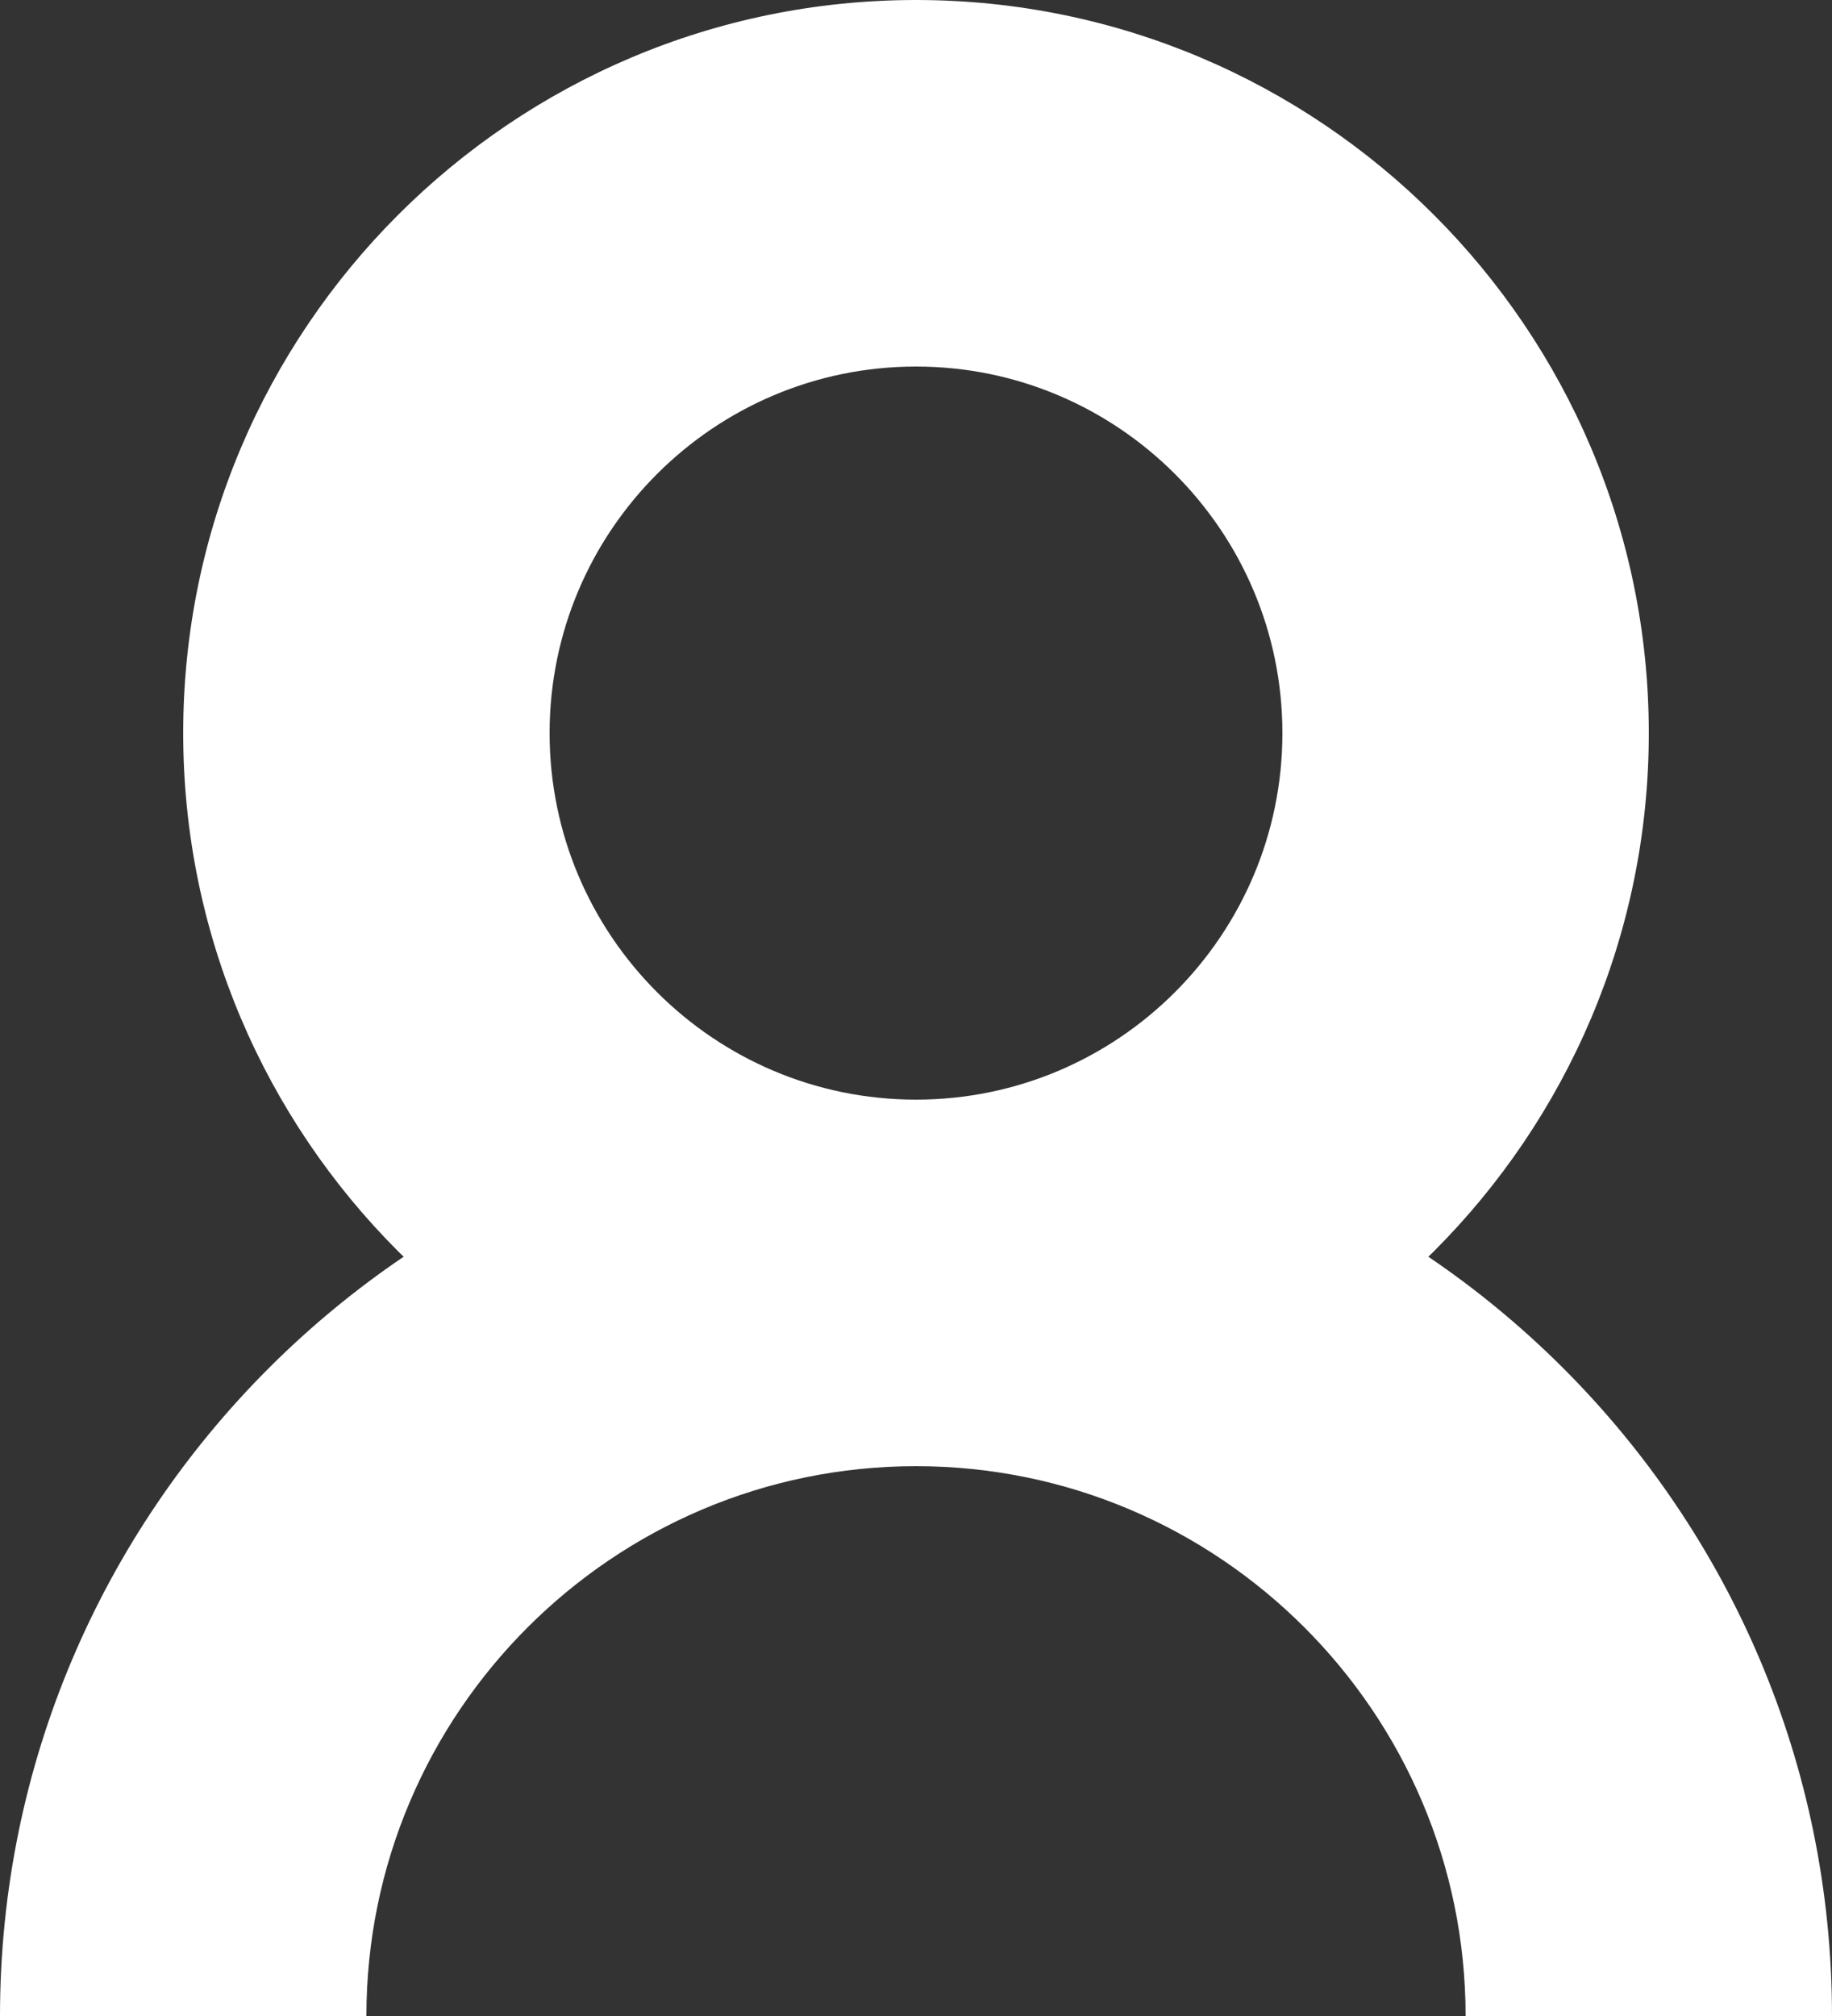 <?xml version="1.0" standalone="no"?>
<!-- Generator: Adobe Fireworks 10, Export SVG Extension by Aaron Beall (http://fireworks.abeall.com) . Version: 0.6.1  -->
<!DOCTYPE svg PUBLIC "-//W3C//DTD SVG 1.1//EN" "http://www.w3.org/Graphics/SVG/1.1/DTD/svg11.dtd">
<svg id="Untitled-Str%E1nka%201" viewBox="0 0 10 11" style="background-color:#ffffff00" version="1.1"
	xmlns="http://www.w3.org/2000/svg" xmlns:xlink="http://www.w3.org/1999/xlink" xml:space="preserve"
	x="0px" y="0px" width="10px" height="11px"
>
	<rect x="0" y="0" width="10" height="11" fill="#333333" stroke="none"/>
	<g id="Vrstva%201">
		<g>
			<g>
				<path d="M 5 8 C 2.794 8 1 6.206 1 4 C 1 1.794 2.794 0 5 0 C 7.206 0 9 1.794 9 4 C 9 6.206 7.206 8 5 8 ZM 5 2 C 3.897 2 3 2.897 3 4 C 3 5.103 3.897 6 5 6 C 6.103 6 7 5.103 7 4 C 7 2.897 6.103 2 5 2 Z" fill="#ffffff"/>
			</g>
			<g>
				<path d="M 10 11 L 8 11 C 8 9.346 6.654 8 5 8 C 3.346 8 2 9.346 2 11 L 0 11 C 0 8.243 2.243 6 5 6 C 7.757 6 10 8.243 10 11 Z" fill="#ffffff"/>
			</g>
		</g>
	</g>
</svg>